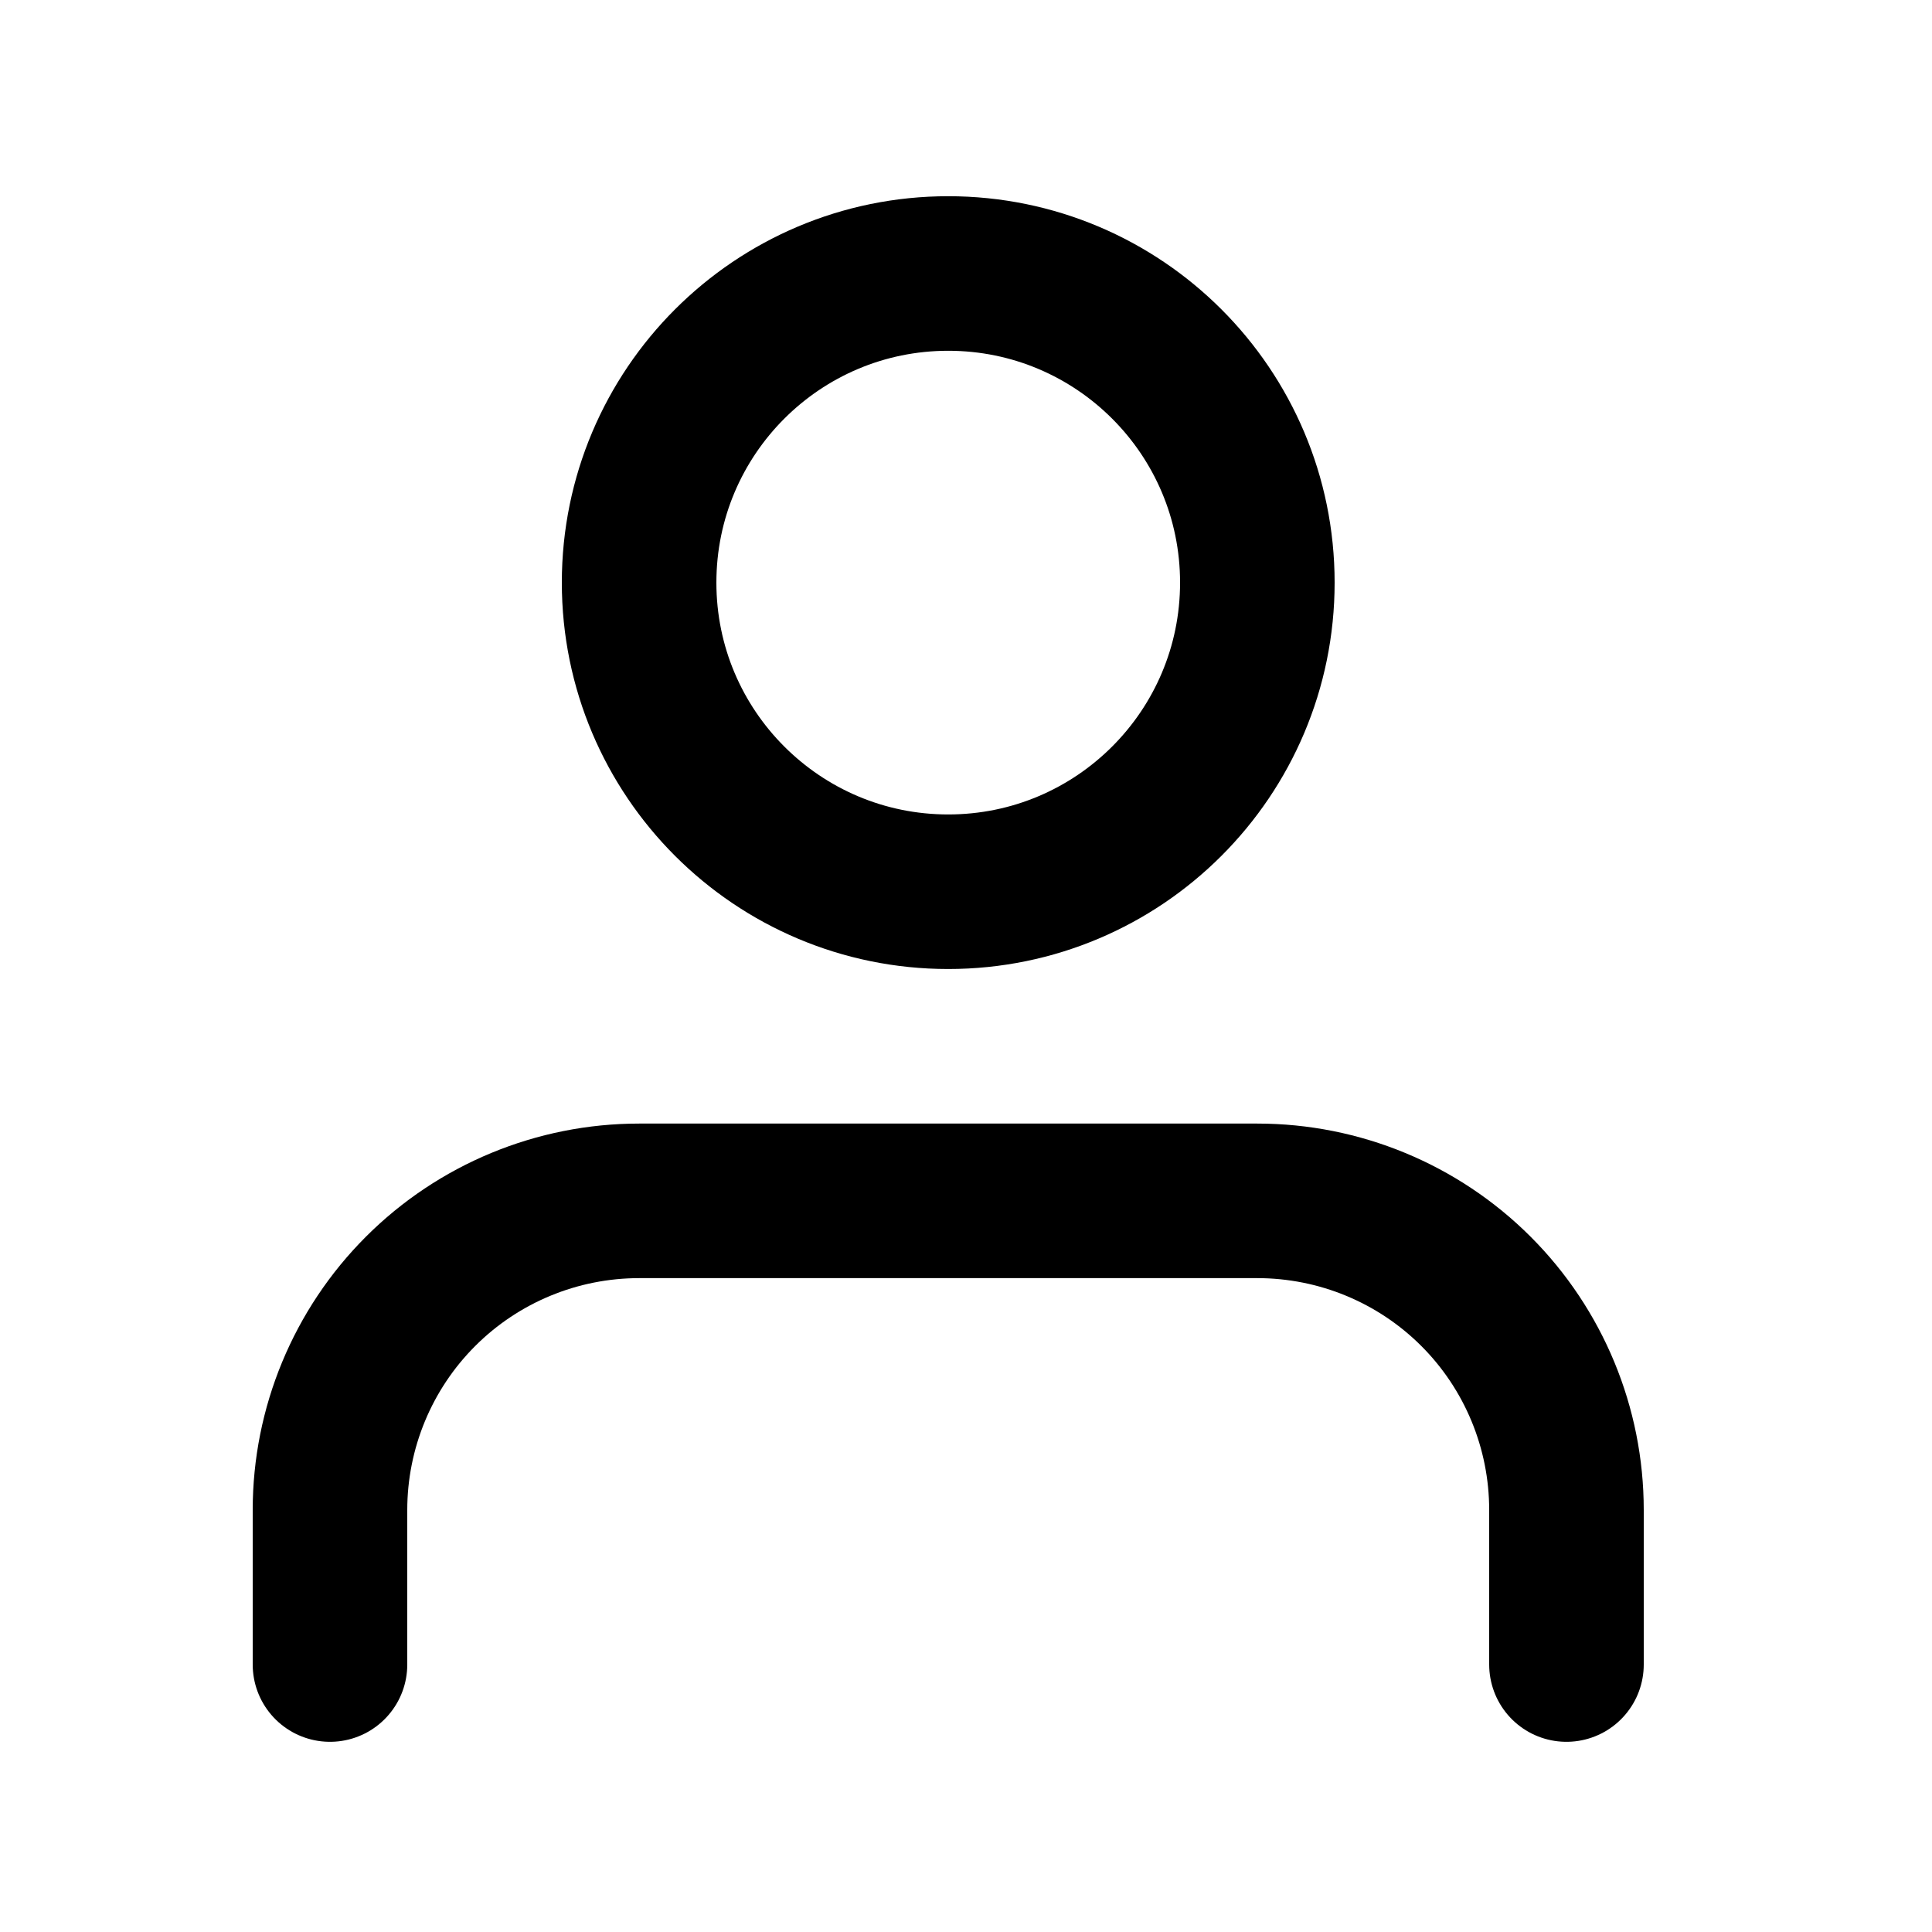 <?xml version="1.0" encoding="UTF-8"?> <svg xmlns="http://www.w3.org/2000/svg" width="25" height="25" viewBox="0 0 25 25" fill="none"><path d="M20.27 21.539V19.539C20.27 18.478 19.849 17.46 19.099 16.71C18.349 15.96 17.331 15.539 16.27 15.539H8.27C7.21 15.539 6.192 15.96 5.442 16.71C4.692 17.46 4.27 18.478 4.27 19.539V21.539" stroke="black" stroke-width="2" stroke-linecap="round" stroke-linejoin="round"></path><path d="M12.27 11.539C14.479 11.539 16.27 9.748 16.27 7.539C16.27 5.329 14.479 3.539 12.27 3.539C10.061 3.539 8.27 5.329 8.27 7.539C8.27 9.748 10.061 11.539 12.27 11.539Z" stroke="black" stroke-width="2" stroke-linecap="round" stroke-linejoin="round"></path></svg> 